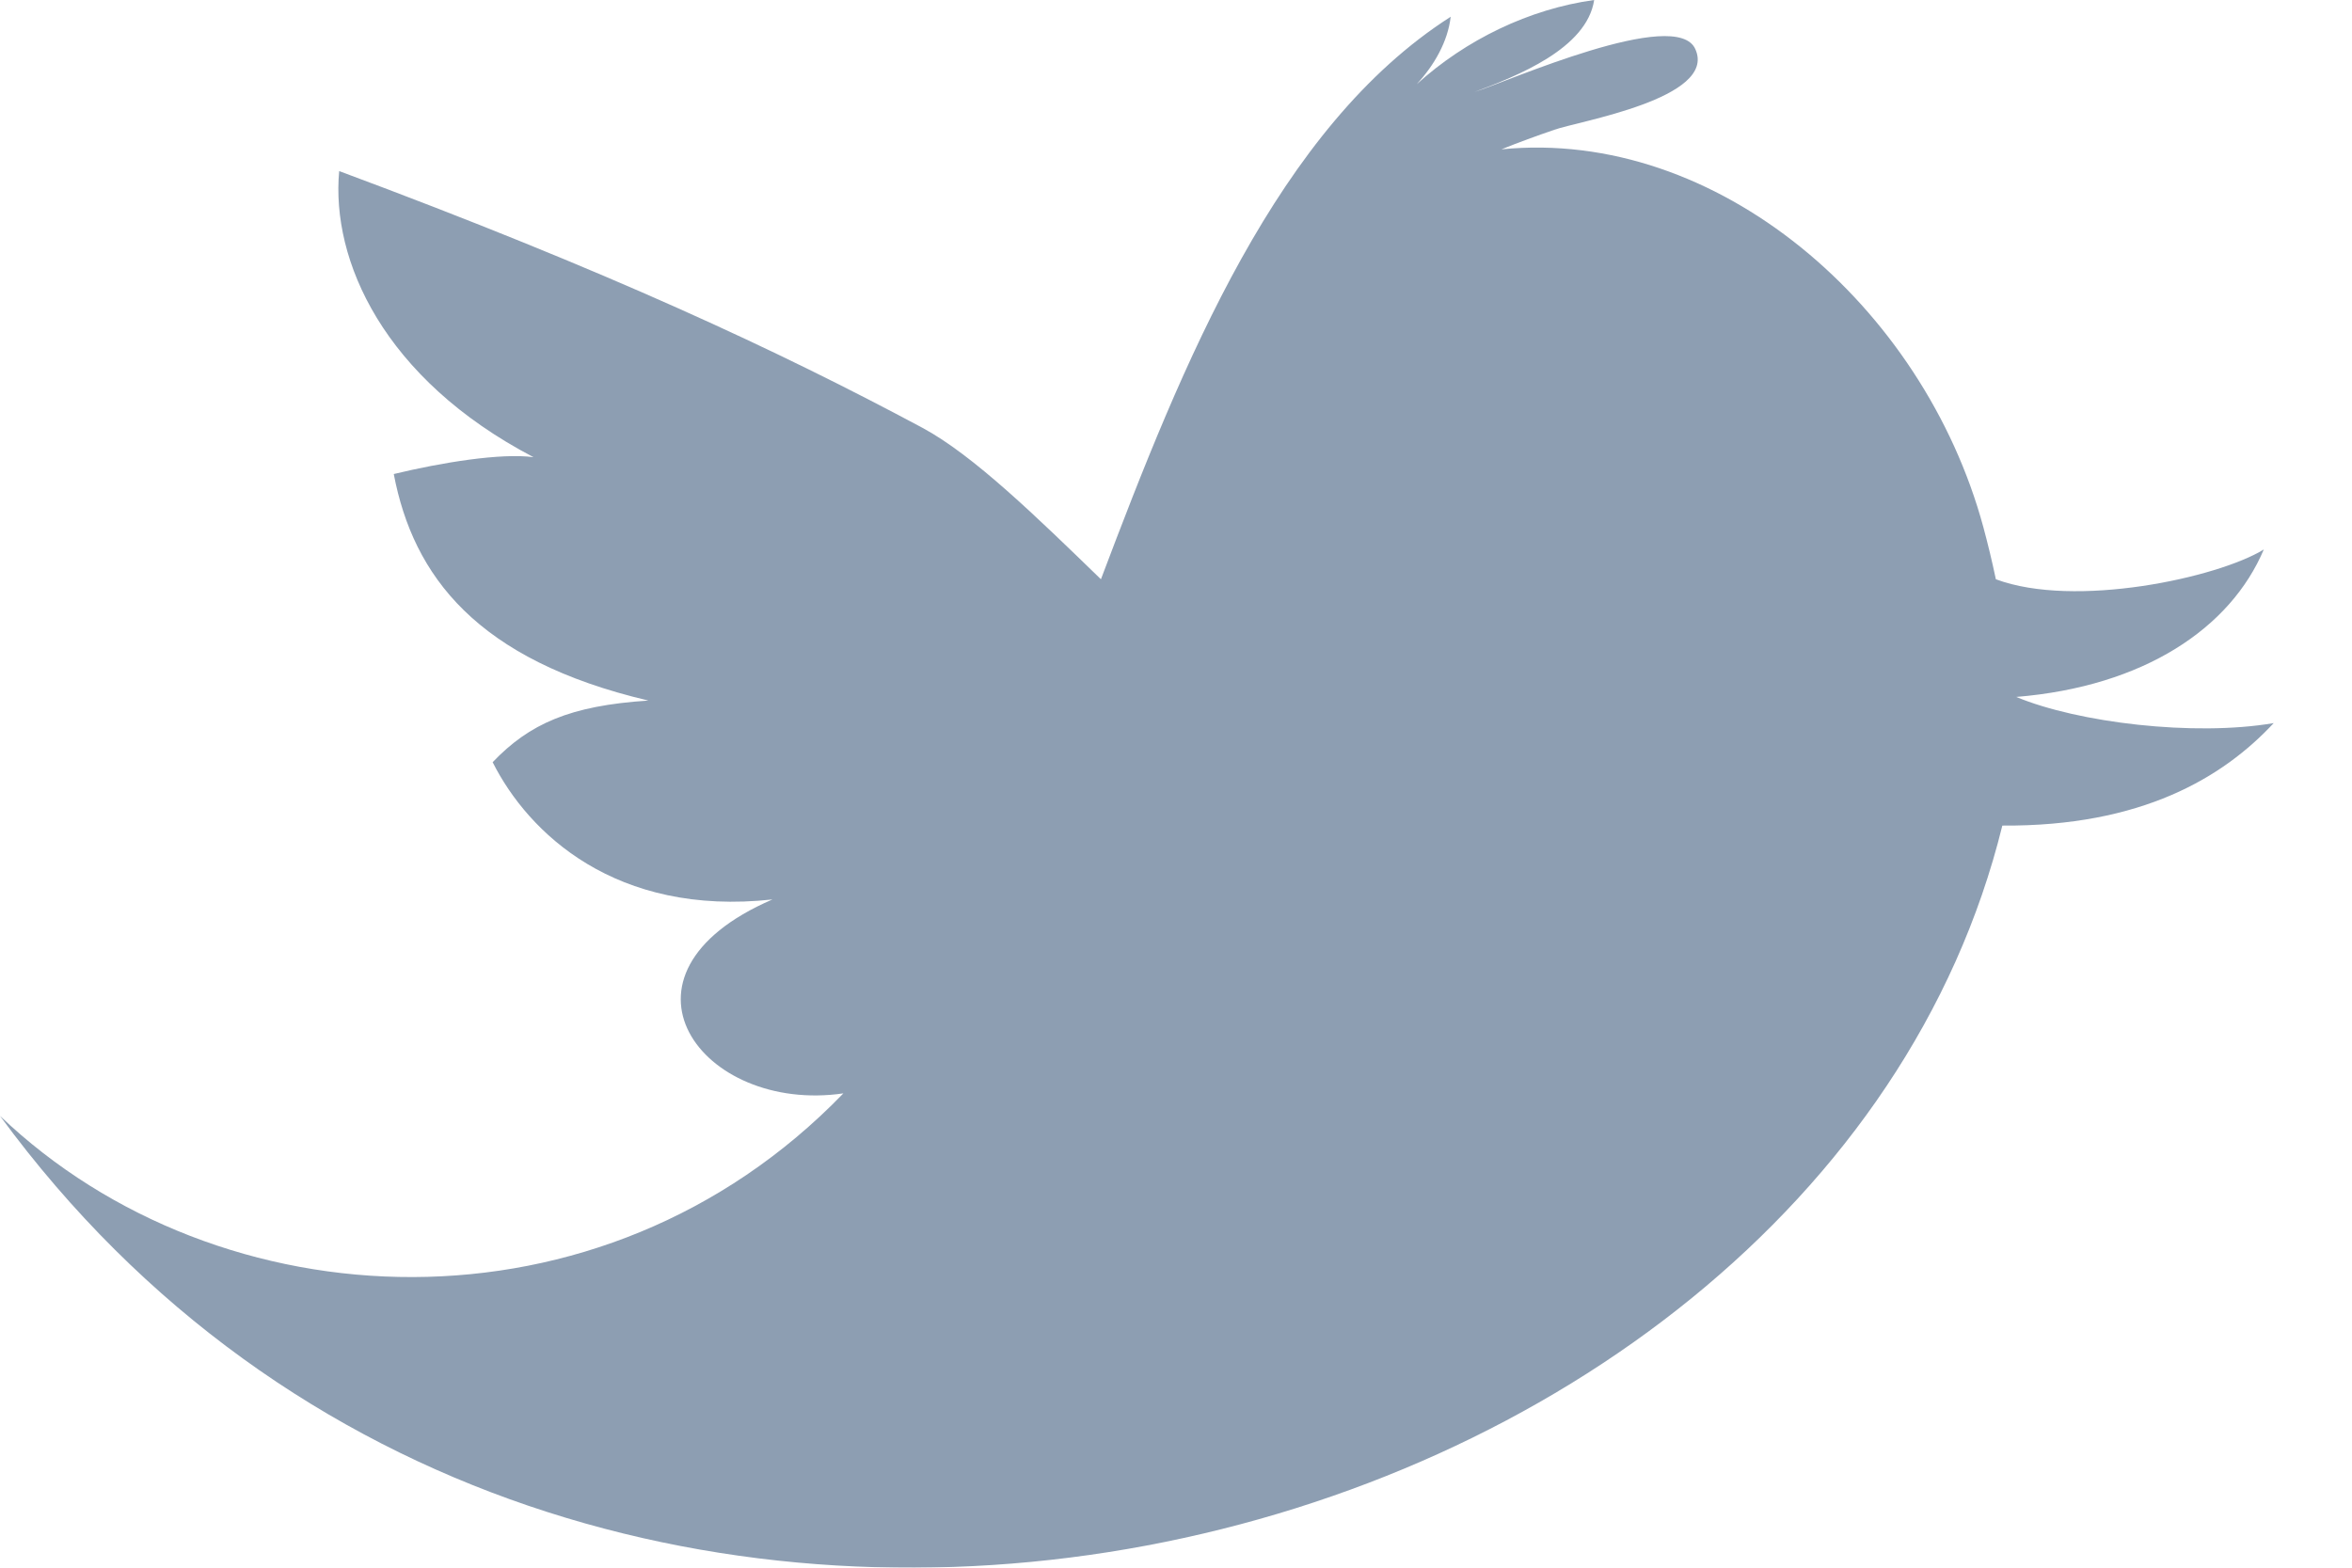 <?xml version="1.0" encoding="UTF-8"?> <svg xmlns="http://www.w3.org/2000/svg" xmlns:xlink="http://www.w3.org/1999/xlink" width="24px" height="16px" viewBox="0 0 24 16" version="1.1"><title>margin/social/linkedin copy@2x</title><defs><filter color-interpolation-filters="auto" id="filter-1"><feColorMatrix in="SourceGraphic" type="matrix" values="0 0 0 0 0.145 0 0 0 0 0.165 0 0 0 0 0.157 0 0 0 1 0"></feColorMatrix></filter></defs><g id="Symbols" stroke="none" stroke-width="1" fill="none" fill-rule="evenodd"><g id="modules/footer/desktop" transform="translate(-1227, -285)"><g id="margin/social/linkedin-copy" transform="translate(1224, 278)" filter="url(#filter-1)"><g><path d="M26.201,14.38 C25.385,14.519 24.202,14.375 23.574,14.113 C24.876,14.006 25.76,13.412 26.1,12.608 C25.63,12.897 24.171,13.213 23.366,12.912 C23.326,12.722 23.282,12.542 23.238,12.379 C22.626,10.123 20.522,8.305 18.321,8.524 C18.497,8.453 18.678,8.387 18.859,8.325 C19.1,8.238 20.524,8.005 20.3,7.503 C20.111,7.062 18.372,7.837 18.045,7.939 C18.477,7.777 19.192,7.498 19.267,7 C18.606,7.091 17.957,7.405 17.456,7.86 C17.636,7.664 17.773,7.426 17.803,7.171 C16.037,8.3 15.068,10.704 14.234,12.912 C13.579,12.277 12.934,11.647 12.414,11.367 C10.952,10.584 9.204,9.766 6.461,8.746 C6.377,9.654 6.91,10.864 8.444,11.666 C8.113,11.621 7.503,11.721 7.018,11.838 C7.217,12.879 7.863,13.737 9.616,14.15 C8.815,14.202 8.402,14.387 8.027,14.779 C8.391,15.503 9.282,16.355 10.882,16.18 C9.102,16.948 10.156,18.371 11.606,18.159 C9.135,20.715 5.238,20.526 3,18.389 C8.841,26.359 21.542,23.101 23.432,15.426 C24.853,15.436 25.685,14.935 26.201,14.38 Z" id="Shape-58" fill="#8D9EB2"></path></g></g></g></g></svg> 